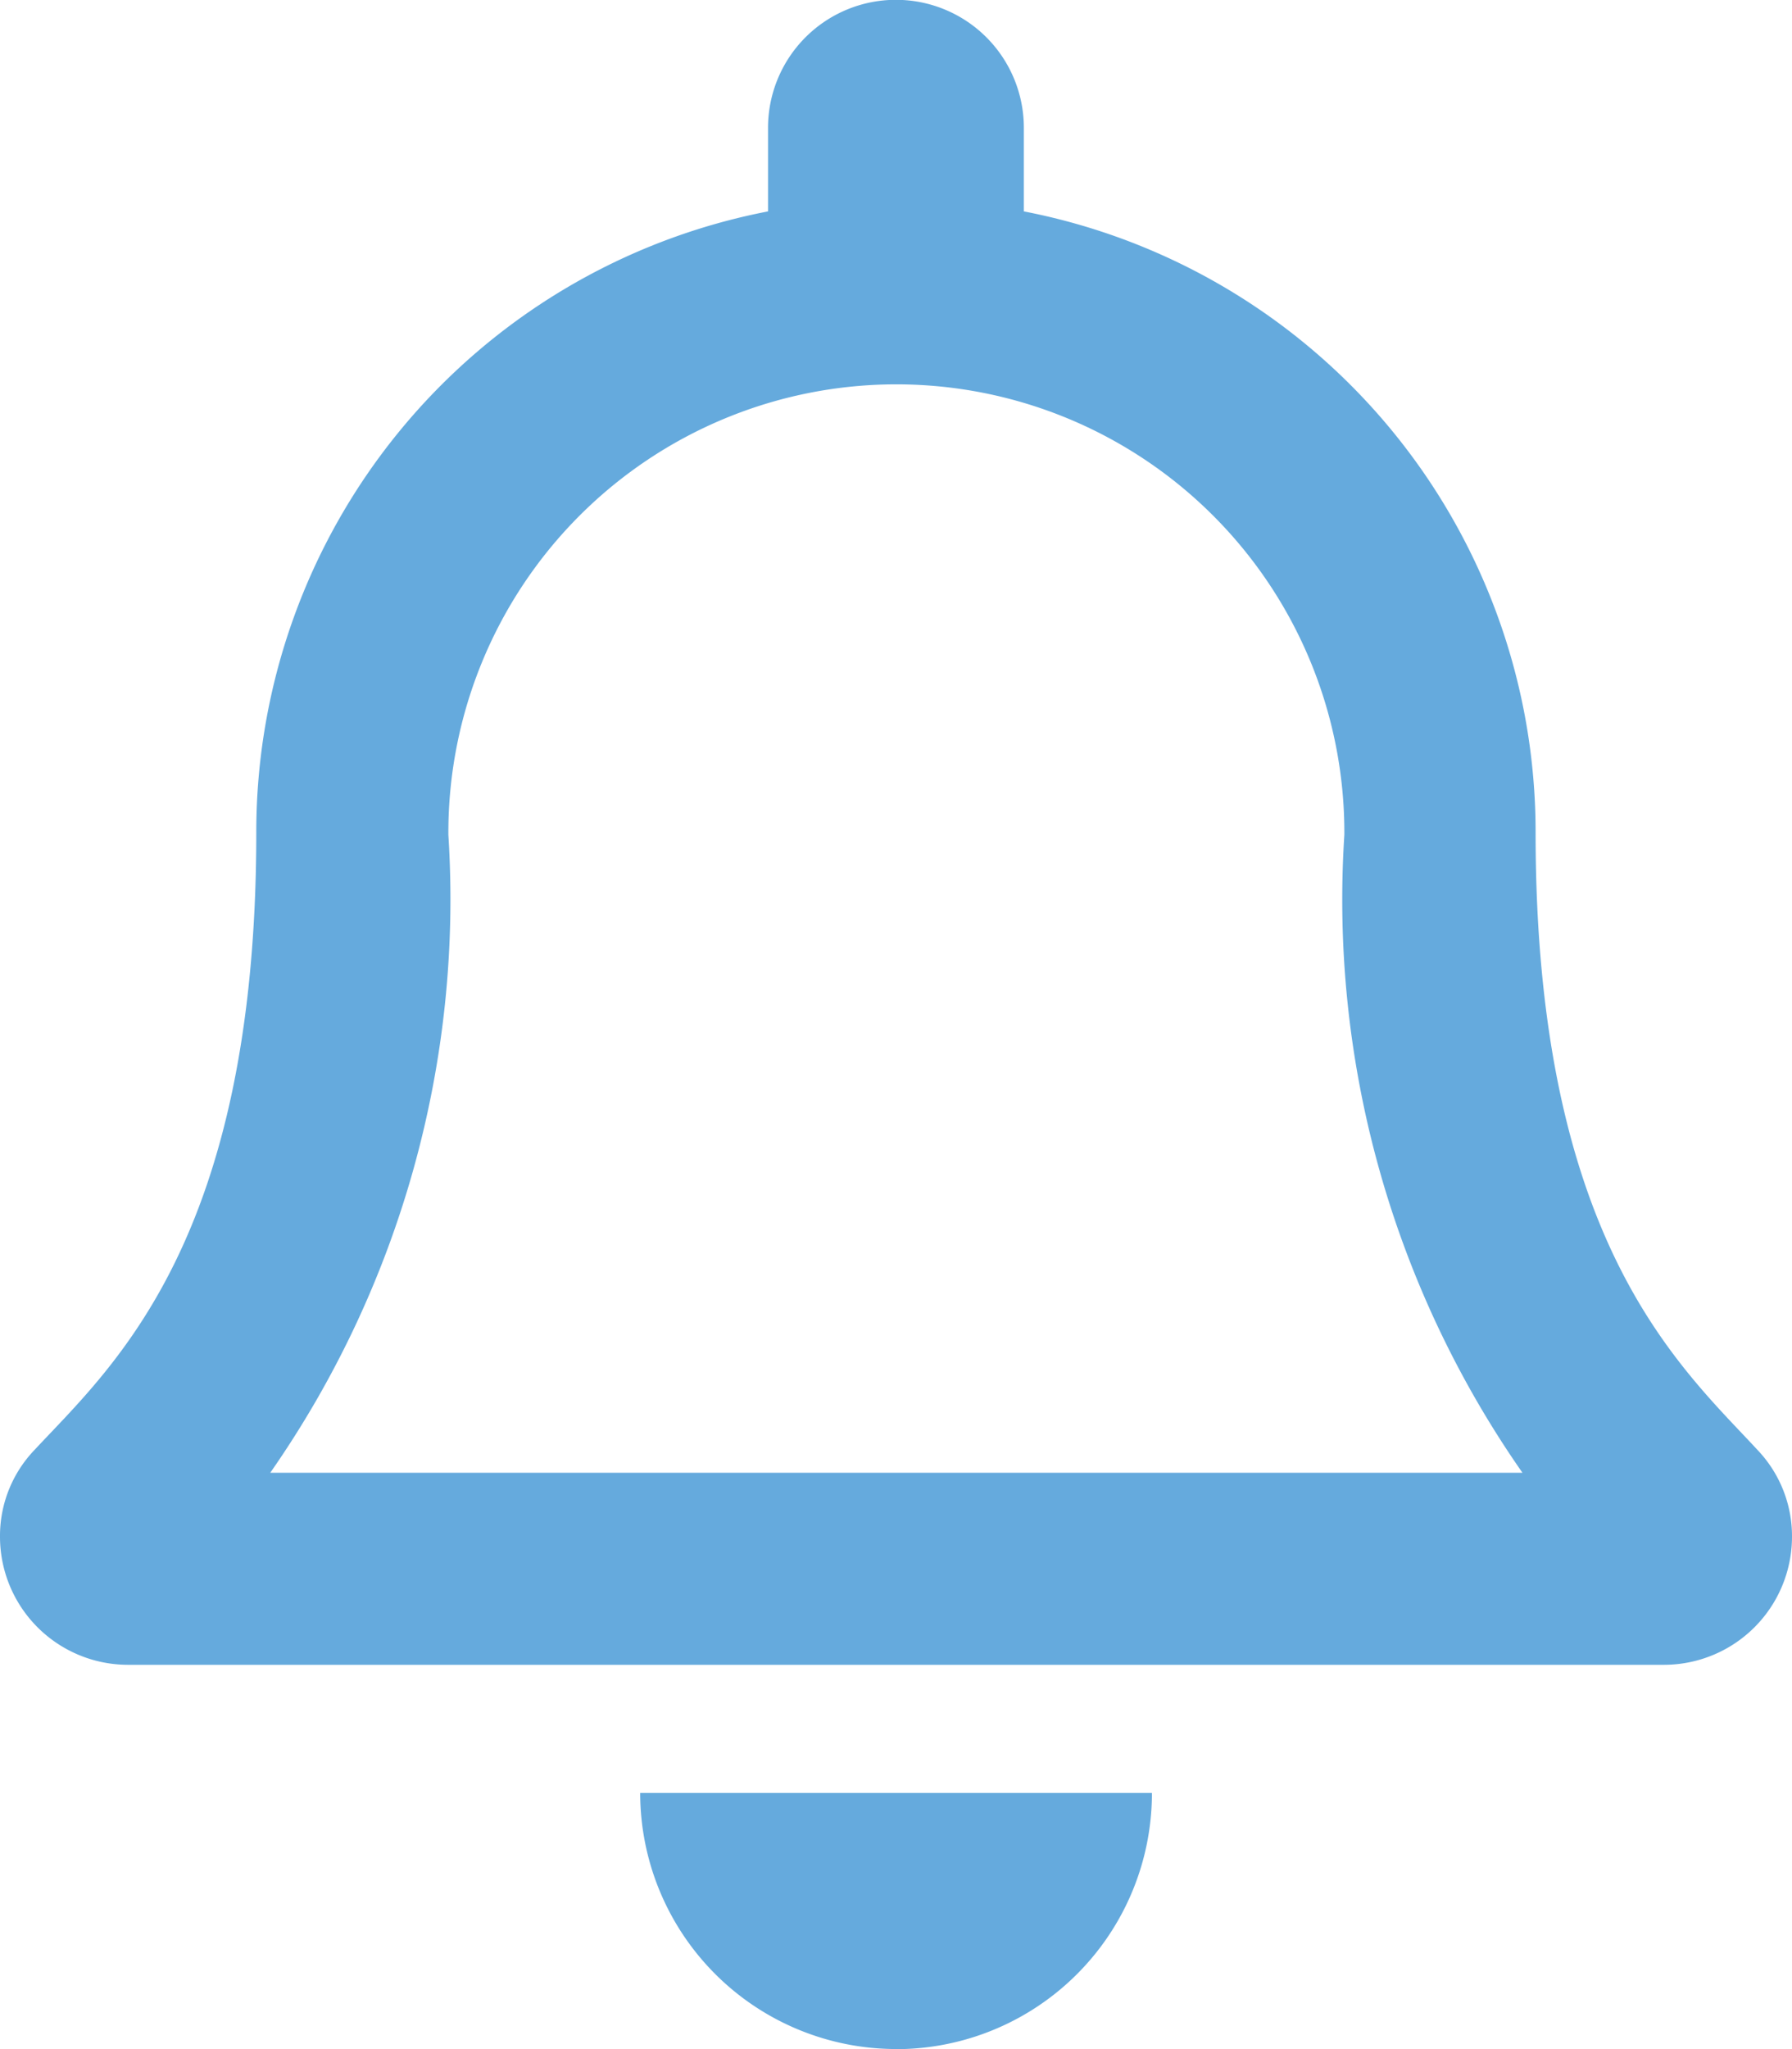 <svg xmlns="http://www.w3.org/2000/svg" width="15.012" height="17.156" viewBox="0 0 15.012 17.156">
  <path id="パス_61" data-name="パス 61" d="M936.307,28.959c-.647-.7-1.859-1.742-1.859-5.17a5.291,5.291,0,0,0-4.287-5.2v-.7a1.071,1.071,0,1,0-2.143,0v.7a5.291,5.291,0,0,0-4.287,5.2c0,3.427-1.21,4.474-1.858,5.17a1.04,1.04,0,0,0-.289.727,1.073,1.073,0,0,0,1.076,1.072h12.86a1.073,1.073,0,0,0,1.076-1.072,1.046,1.046,0,0,0-.289-.727Zm-12.459.191a8.389,8.389,0,0,0,1.492-5.341l0-.019a3.753,3.753,0,1,1,7.506,0v.019a8.378,8.378,0,0,0,1.492,5.341Zm5.243,4.826a2.144,2.144,0,0,0,2.143-2.145h-4.287A2.145,2.145,0,0,0,929.09,33.975Z" transform="translate(-921.584 -16.819)" fill="#65aadd"/>
</svg>
